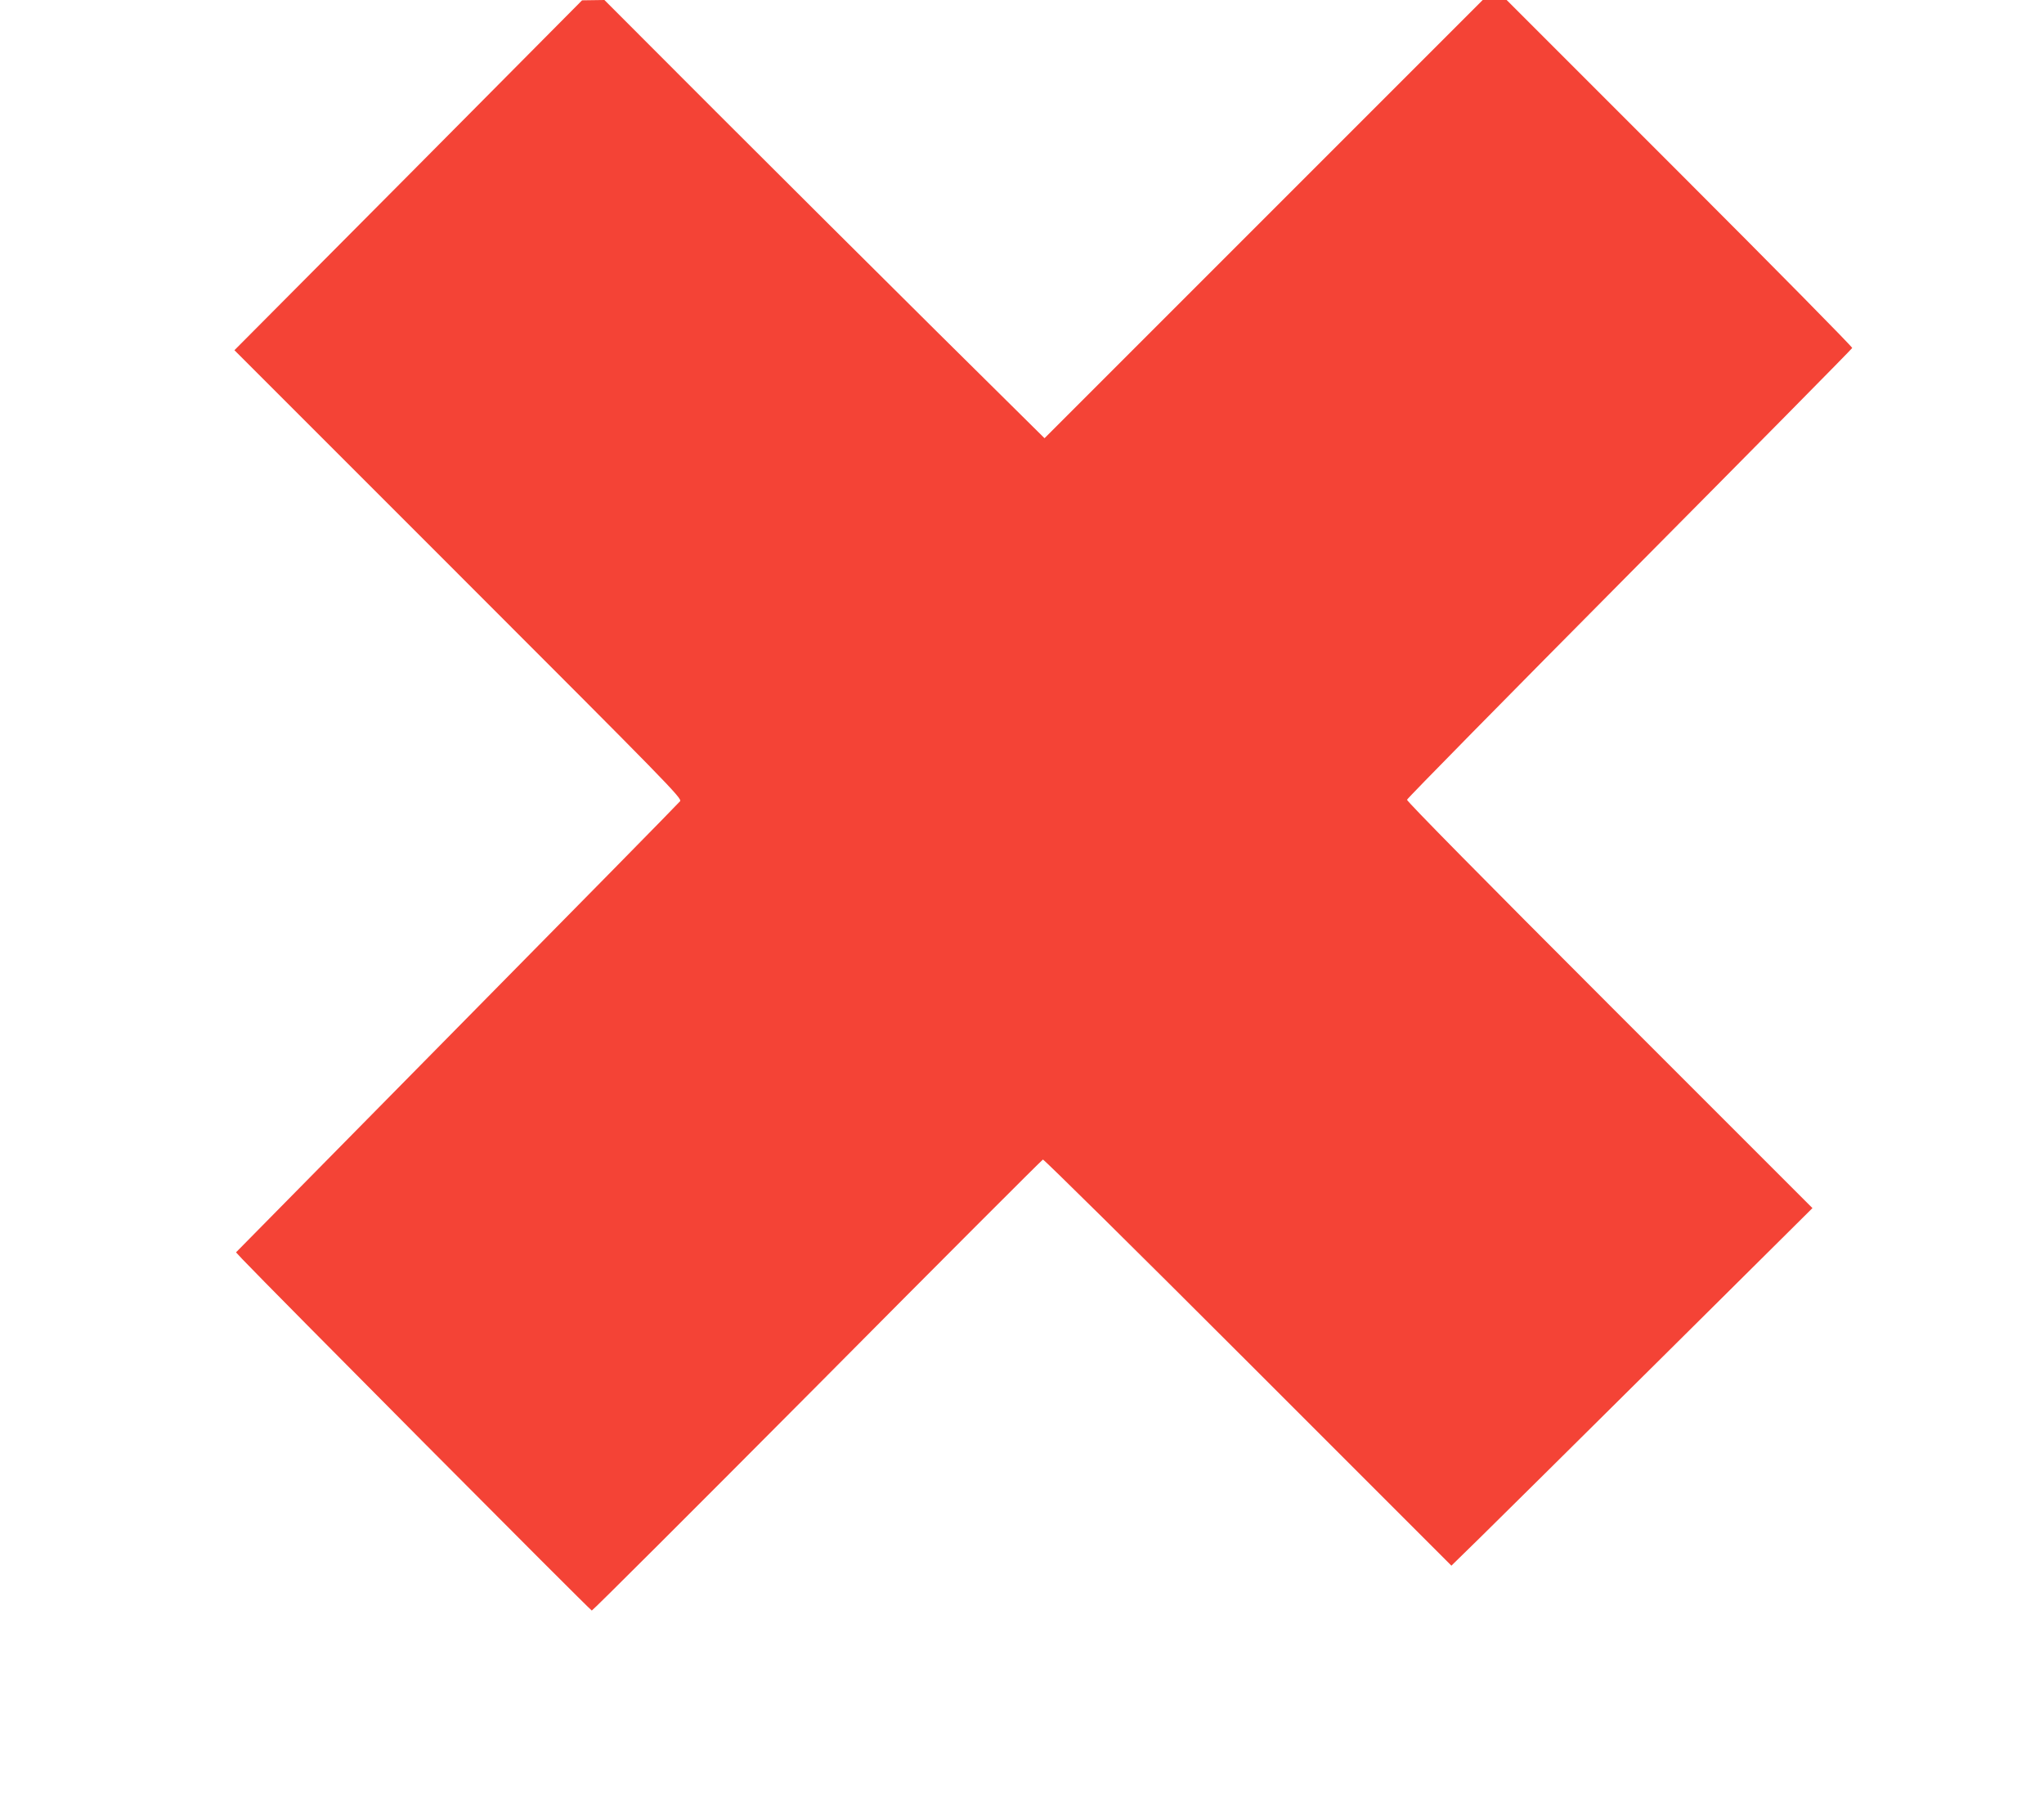 <?xml version="1.0" standalone="no"?>
<!DOCTYPE svg PUBLIC "-//W3C//DTD SVG 20010904//EN"
 "http://www.w3.org/TR/2001/REC-SVG-20010904/DTD/svg10.dtd">
<svg version="1.0" xmlns="http://www.w3.org/2000/svg"
 width="1280pt" height="1126pt" viewBox="0 0 1280 1126"
 preserveAspectRatio="xMidYMid meet">
<g transform="translate(0,1126) scale(0.1,-0.1)"
fill="#f44336" stroke="none">
<path d="M2557 10162 l-1089 -1095 1402 -1402 c1308 -1308 1402 -1404 1389
-1422 -8 -11 -637 -651 -1398 -1422 l-1383 -1403 38 -41 c171 -180 2181 -2202
2190 -2202 6 0 642 635 1413 1410 770 776 1406 1412 1412 1414 6 2 584 -569
1285 -1270 l1273 -1273 178 174 c98 96 607 600 1131 1120 l952 945 -1271 1271
c-782 782 -1270 1277 -1268 1286 2 9 629 646 1394 1417 764 770 1392 1406
1394 1412 2 6 -484 499 -1080 1095 l-1084 1084 -75 0 -75 0 -1372 -1372 -1372
-1372 -678 671 c-373 370 -993 987 -1378 1372 l-700 701 -70 -1 -70 -1 -1088
-1096z"/>
</g>
</svg>

